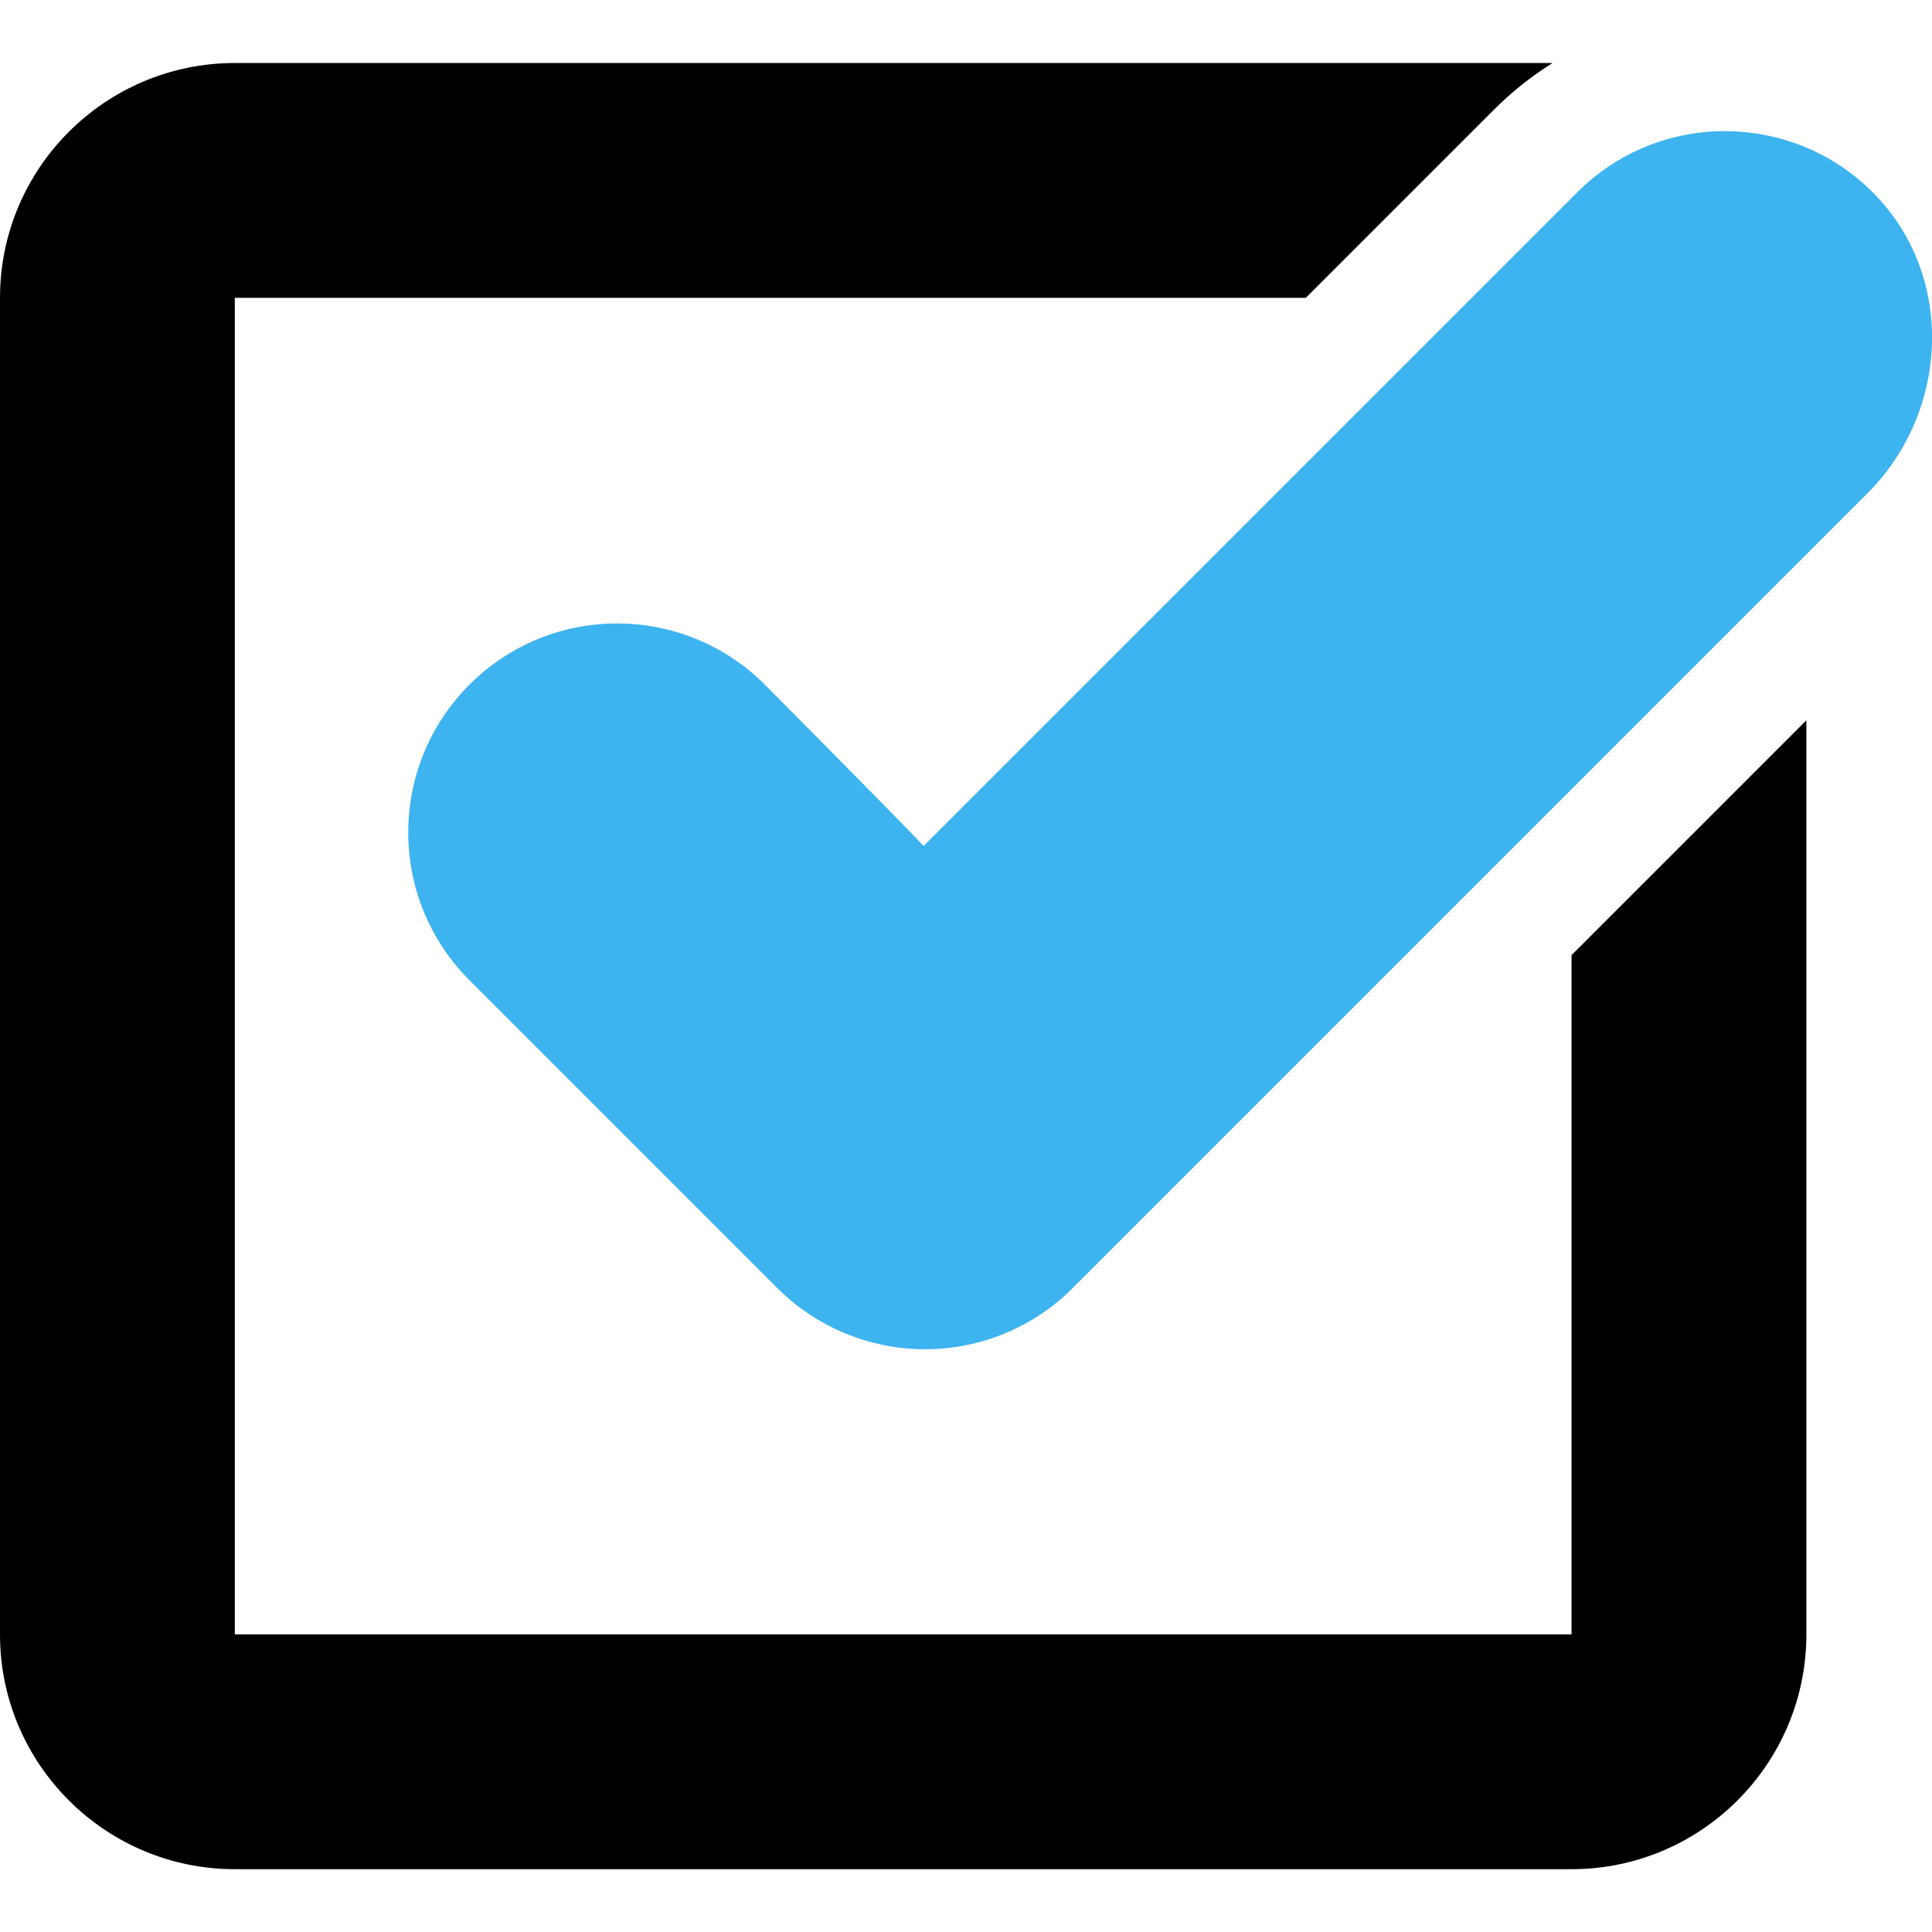 <svg version="1.1" id="Capa_1" xmlns="http://www.w3.org/2000/svg" x="0" y="0" viewBox="0 0 987.3 987.3" xml:space="preserve"><style type="text/css">.st0{fill:#3db3f0}</style><path d="M120 955.2h683.1c66.2 0 120-53.8 120-120V368.1l-120 120v347.1H120v-683h547.3l96.3-96.3c9.1-9.1 19.1-17 29.8-23.7H120C53.8 32.2 0 86 0 152.2v683.1c0 66.1 53.8 119.9 120 119.9z"/><path class="st0" d="M958.2 99.5c-19.4-20.1-44.8-30.8-70.5-32.3-2.1-.1-4.1-.2-6.2-.2-27.3 0-54.6 10.4-75.5 31.3l-334 334c-11.3-12.1-81.1-82.4-81.1-82.4-20.8-20.8-48.2-31.3-75.5-31.3s-54.6 10.4-75.5 31.3c-41.7 41.7-41.7 109.3 0 151l81.8 81.8 75.5 75.5c20 20 47.2 31.3 75.5 31.3s55.5-11.2 75.5-31.3L954.4 252c41.6-41.7 44.8-110.2 3.8-152.5z"/></svg>